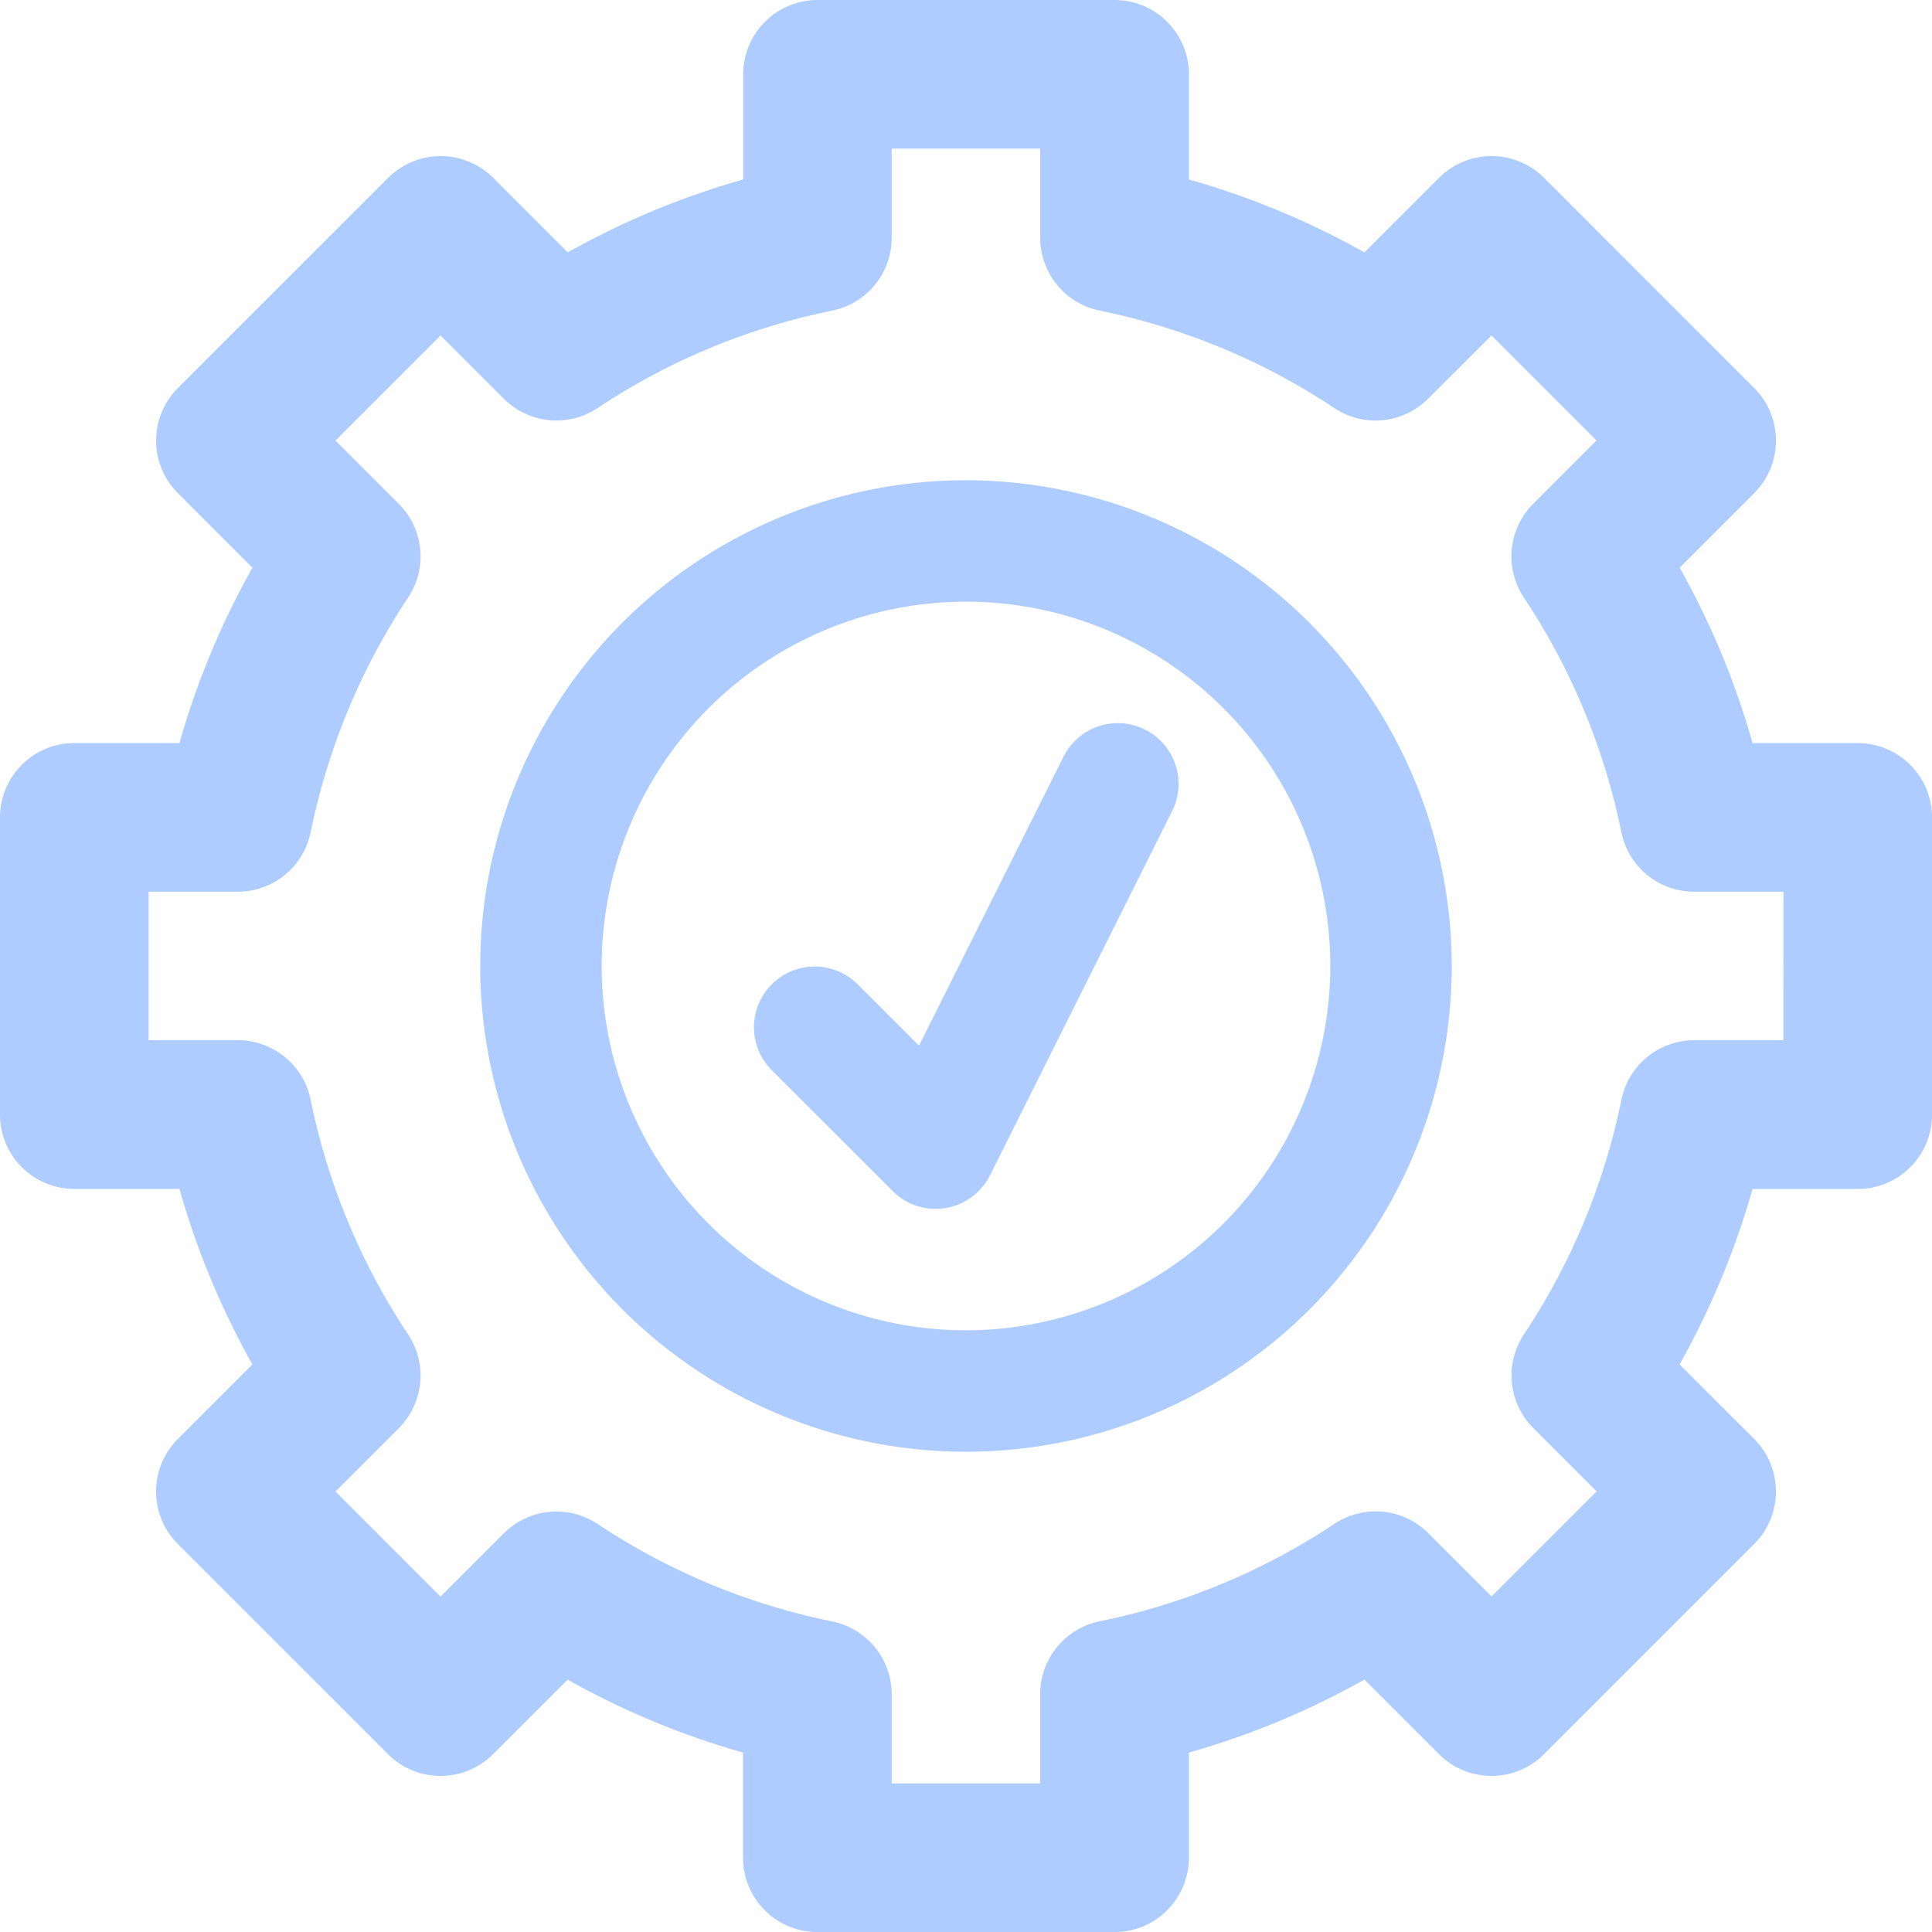 <svg xmlns="http://www.w3.org/2000/svg" width="68.534" height="68.534" viewBox="0 0 68.534 68.534">
  <g id="upgrade-icon" transform="translate(0.267 0.267)">
    <g id="Group_1757" data-name="Group 1757" transform="translate(6 6)">
      <path id="Path_7921" data-name="Path 7921" d="M71.9,32.359h-3.73a28.737,28.737,0,0,0-2.587-6.223l2.644-2.644a2.635,2.635,0,0,0,0-3.727l-7.454-7.456a2.635,2.635,0,0,0-3.727,0L54.4,14.953a28.628,28.628,0,0,0-6.225-2.587V8.636A2.637,2.637,0,0,0,45.539,6H35a2.637,2.637,0,0,0-2.636,2.636v3.73a28.644,28.644,0,0,0-6.223,2.587l-2.644-2.644a2.637,2.637,0,0,0-3.727,0L12.31,19.765a2.635,2.635,0,0,0,0,3.727l2.644,2.644a28.672,28.672,0,0,0-2.587,6.223H8.636A2.637,2.637,0,0,0,6,35V45.539a2.637,2.637,0,0,0,2.636,2.636h3.73A28.644,28.644,0,0,0,14.953,54.4l-2.644,2.645a2.635,2.635,0,0,0,0,3.727l7.454,7.454a2.635,2.635,0,0,0,3.727,0l2.644-2.644a28.71,28.71,0,0,0,6.223,2.587V71.9a2.637,2.637,0,0,0,2.636,2.636H45.538A2.637,2.637,0,0,0,48.174,71.9v-3.73A28.71,28.71,0,0,0,54.4,65.581l2.645,2.644a2.635,2.635,0,0,0,3.727,0l7.454-7.454a2.635,2.635,0,0,0,0-3.727L65.58,54.4a28.71,28.71,0,0,0,2.587-6.223H71.9a2.637,2.637,0,0,0,2.636-2.636V35A2.637,2.637,0,0,0,71.9,32.359ZM69.262,42.9H66.1a2.636,2.636,0,0,0-2.583,2.111,23.5,23.5,0,0,1-3.461,8.328,2.636,2.636,0,0,0,.335,3.319l2.246,2.246-3.727,3.727-2.246-2.246a2.64,2.64,0,0,0-3.319-.335,23.5,23.5,0,0,1-8.328,3.461A2.635,2.635,0,0,0,42.9,66.1v3.164H37.631V66.1a2.636,2.636,0,0,0-2.111-2.583,23.484,23.484,0,0,1-8.327-3.461,2.638,2.638,0,0,0-3.319.335l-2.247,2.246L17.9,58.907l2.246-2.246a2.638,2.638,0,0,0,.335-3.319,23.524,23.524,0,0,1-3.461-8.328A2.635,2.635,0,0,0,14.436,42.9H11.272V37.631h3.164A2.636,2.636,0,0,0,17.02,35.52a23.54,23.54,0,0,1,3.46-8.327,2.636,2.636,0,0,0-.333-3.319L17.9,21.628,21.627,17.9l2.247,2.246a2.638,2.638,0,0,0,3.319.333,23.471,23.471,0,0,1,8.327-3.46,2.637,2.637,0,0,0,2.111-2.585V11.272H42.9v3.164a2.636,2.636,0,0,0,2.111,2.583,23.5,23.5,0,0,1,8.327,3.46,2.636,2.636,0,0,0,3.32-.333L58.907,17.9l3.727,3.727-2.246,2.246a2.636,2.636,0,0,0-.335,3.319,23.494,23.494,0,0,1,3.461,8.327A2.635,2.635,0,0,0,66.1,37.631h3.164Z" transform="translate(-12.267 -12.267)" fill="#aeccff"/>
      <path id="Path_7922" data-name="Path 7922" d="M33.231,16A17.231,17.231,0,1,0,50.462,33.231,17.251,17.251,0,0,0,33.231,16Zm0,30.154A12.923,12.923,0,1,1,46.154,33.231,12.937,12.937,0,0,1,33.231,46.154Z" transform="translate(-5.231 -5.231)" fill="#aeccff"/>
      <path id="Path_7923" data-name="Path 7923" d="M38.887,24.227a2.155,2.155,0,0,0-2.89.964L30.871,35.442l-2.195-2.195a2.154,2.154,0,0,0-3.046,3.046L29.939,40.6a2.158,2.158,0,0,0,1.523.63,2.332,2.332,0,0,0,.345-.027,2.158,2.158,0,0,0,1.582-1.163L39.85,27.118A2.154,2.154,0,0,0,38.887,24.227Z" transform="translate(-4.538 -4.615)" fill="#aeccff"/>
    </g>
  </g>
</svg>

